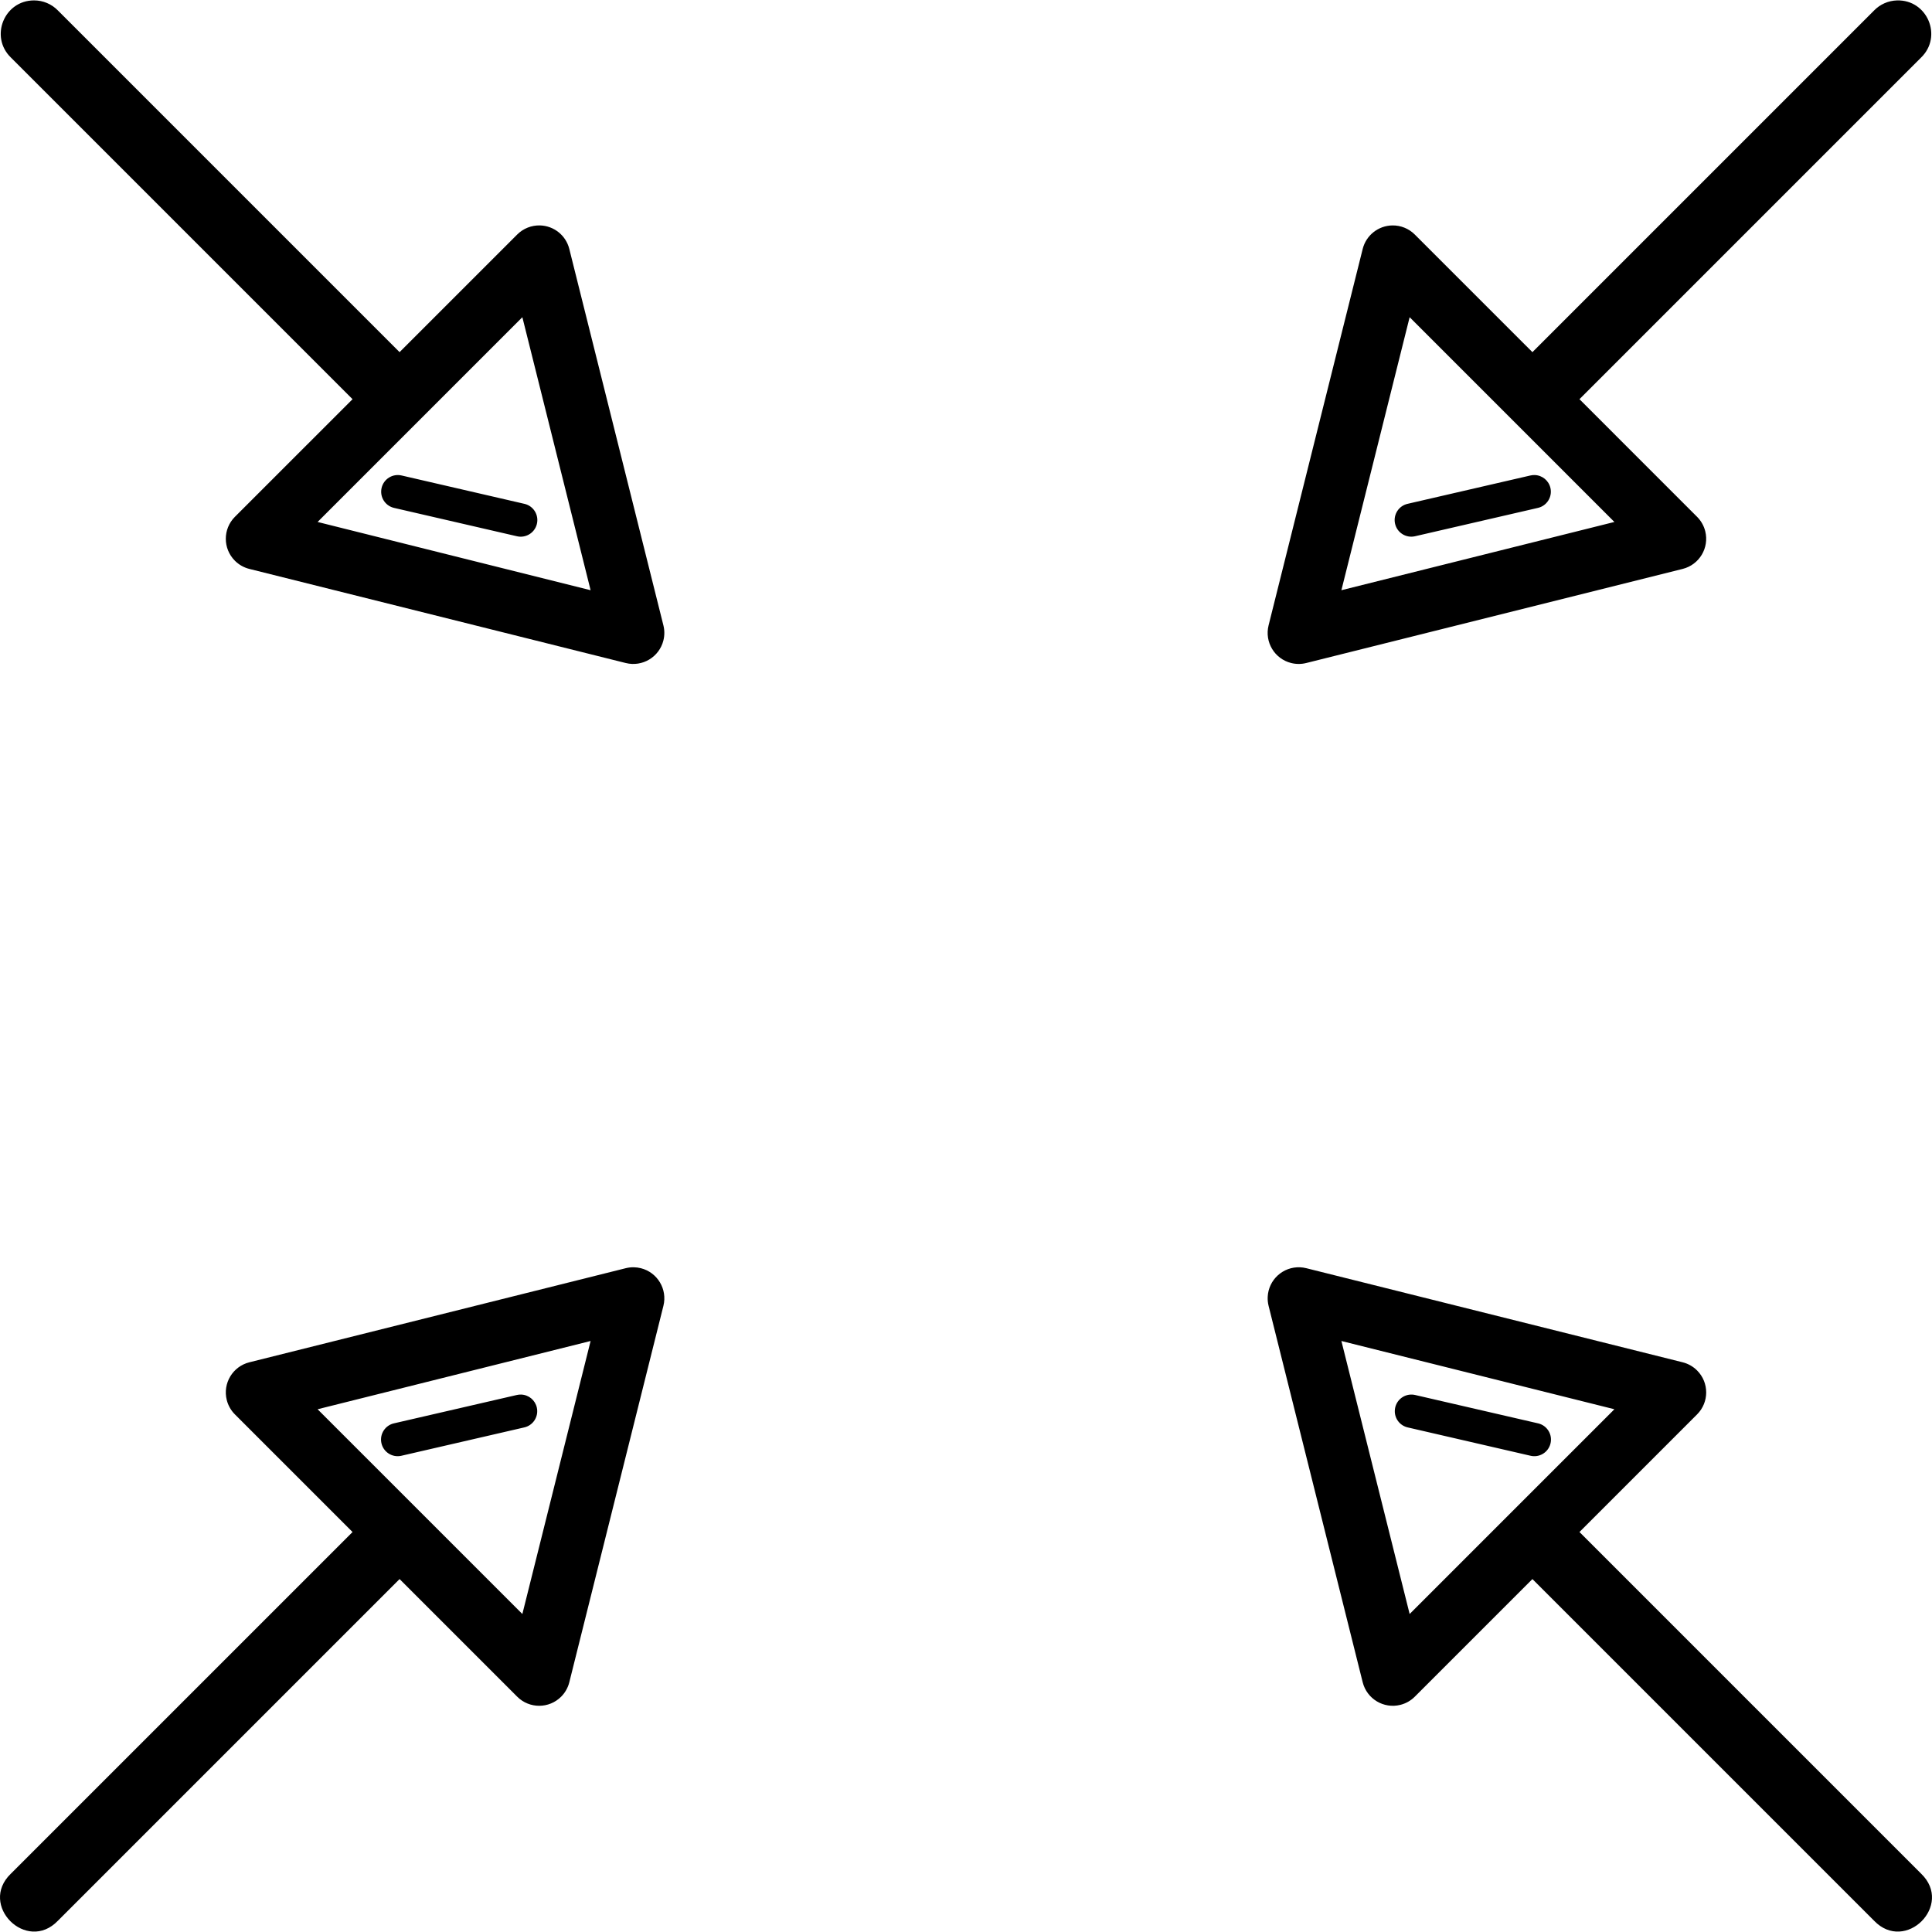 <?xml version="1.0" encoding="iso-8859-1"?>
<!-- Generator: Adobe Illustrator 18.1.1, SVG Export Plug-In . SVG Version: 6.00 Build 0)  -->
<svg version="1.1" id="Capa_1" xmlns="http://www.w3.org/2000/svg" xmlns:xlink="http://www.w3.org/1999/xlink" x="0px" y="0px"
	 viewBox="0 0 290.339 290.339" style="enable-background:new 0 0 290.339 290.339;" xml:space="preserve">
<g>
	<path id="path5682" d="M5.117,0.06c-4.488,0.003-6.7,5.458-3.482,8.586l51.344,51.344L35.3,77.669
		c-1.822,1.823-1.821,4.778,0.003,6.6c0.598,0.597,1.346,1.021,2.165,1.226l56.568,14.143c2.501,0.625,5.035-0.895,5.66-3.395
		c0.186-0.744,0.186-1.521,0-2.265L85.554,37.409c-0.509-2.034-2.312-3.48-4.408-3.533c-1.278-0.032-2.514,0.461-3.418,1.365
		l-17.68,17.678L8.705,1.575C7.763,0.606,6.468,0.059,5.117,0.06z M285.072,0.062c-1.299,0.039-2.532,0.582-3.438,1.514
		l-51.344,51.344l-17.68-17.678c-0.892-0.891-2.106-1.384-3.367-1.365c-2.115,0.031-3.945,1.481-4.459,3.533l-14.143,56.568
		c-0.625,2.501,0.895,5.035,3.395,5.66c0.744,0.186,1.521,0.186,2.265,0l56.568-14.143c2.5-0.626,4.02-3.161,3.394-5.661
		c-0.205-0.819-0.629-1.568-1.226-2.165l-17.678-17.68l51.344-51.344C291.975,5.466,289.631-0.073,285.072,0.062z M78.5,47.669
		l10.256,41.027L47.728,78.44L78.5,47.669z M211.839,47.669l30.771,30.771l-41.027,10.256L211.839,47.669z M230.632,71.39
		c-0.225-0.007-0.451,0.017-0.67,0.07l-18.385,4.244c-1.352,0.281-2.22,1.605-1.938,2.957c0.281,1.352,1.605,2.22,2.957,1.938
		c0.035-0.007,0.071-0.016,0.106-0.024l18.385-4.242c1.35-0.291,2.208-1.621,1.917-2.971
		C232.762,72.237,231.783,71.423,230.632,71.39z M59.882,71.392c-1.38-0.055-2.543,1.019-2.598,2.399
		c-0.048,1.213,0.781,2.285,1.967,2.543l18.385,4.242c1.338,0.34,2.699-0.469,3.039-1.808c0.34-1.338-0.469-2.699-1.808-3.039
		c-0.035-0.009-0.07-0.017-0.106-0.024L60.377,71.46C60.215,71.421,60.049,71.398,59.882,71.392z M95.242,190.444
		c-0.406-0.006-0.811,0.04-1.205,0.139l-56.568,14.143c-2.5,0.626-4.02,3.161-3.394,5.661c0.205,0.819,0.629,1.568,1.226,2.165
		l17.678,17.68L1.634,281.575c-4.908,4.713,2.358,11.978,7.07,7.07l51.344-51.344l17.68,17.678c1.823,1.822,4.778,1.821,6.6-0.003
		c0.597-0.598,1.021-1.346,1.226-2.165l14.143-56.57c0.624-2.501-0.897-5.034-3.398-5.659
		C95.953,190.496,95.598,190.45,95.242,190.444z M195.379,190.448c-2.575-0.115-4.756,1.879-4.871,4.454
		c-0.02,0.45,0.025,0.901,0.134,1.339l14.143,56.57c0.626,2.5,3.161,4.02,5.661,3.394c0.819-0.205,1.568-0.629,2.165-1.226
		l17.68-17.678l51.344,51.344c4.713,4.908,11.978-2.358,7.07-7.07l-51.344-51.344l17.678-17.68c1.822-1.823,1.821-4.778-0.003-6.6
		c-0.598-0.597-1.346-1.021-2.165-1.226l-56.57-14.143C195.998,190.507,195.69,190.462,195.379,190.448z M88.755,201.524
		L78.5,242.552L47.728,211.78L88.755,201.524z M201.584,201.524l41.027,10.256l-30.771,30.771L201.584,201.524z M78.306,209.573
		c-0.226-0.006-0.451,0.018-0.67,0.072l-18.385,4.242c-1.352,0.281-2.22,1.605-1.938,2.957s1.605,2.22,2.957,1.938
		c0.035-0.007,0.071-0.016,0.106-0.024l18.385-4.242c1.35-0.291,2.208-1.621,1.917-2.971
		C80.436,210.42,79.457,209.606,78.306,209.573z M212.209,209.575c-1.38-0.055-2.543,1.019-2.598,2.399
		c-0.048,1.213,0.781,2.285,1.967,2.543l18.385,4.242c1.338,0.34,2.699-0.469,3.039-1.808c0.34-1.338-0.469-2.699-1.808-3.039
		c-0.035-0.009-0.07-0.017-0.106-0.024l-18.385-4.242C212.541,209.606,212.375,209.582,212.209,209.575z"/>
</g>
<g>
</g>
<g>
</g>
<g>
</g>
<g>
</g>
<g>
</g>
<g>
</g>
<g>
</g>
<g>
</g>
<g>
</g>
<g>
</g>
<g>
</g>
<g>
</g>
<g>
</g>
<g>
</g>
<g>
</g>
</svg>
